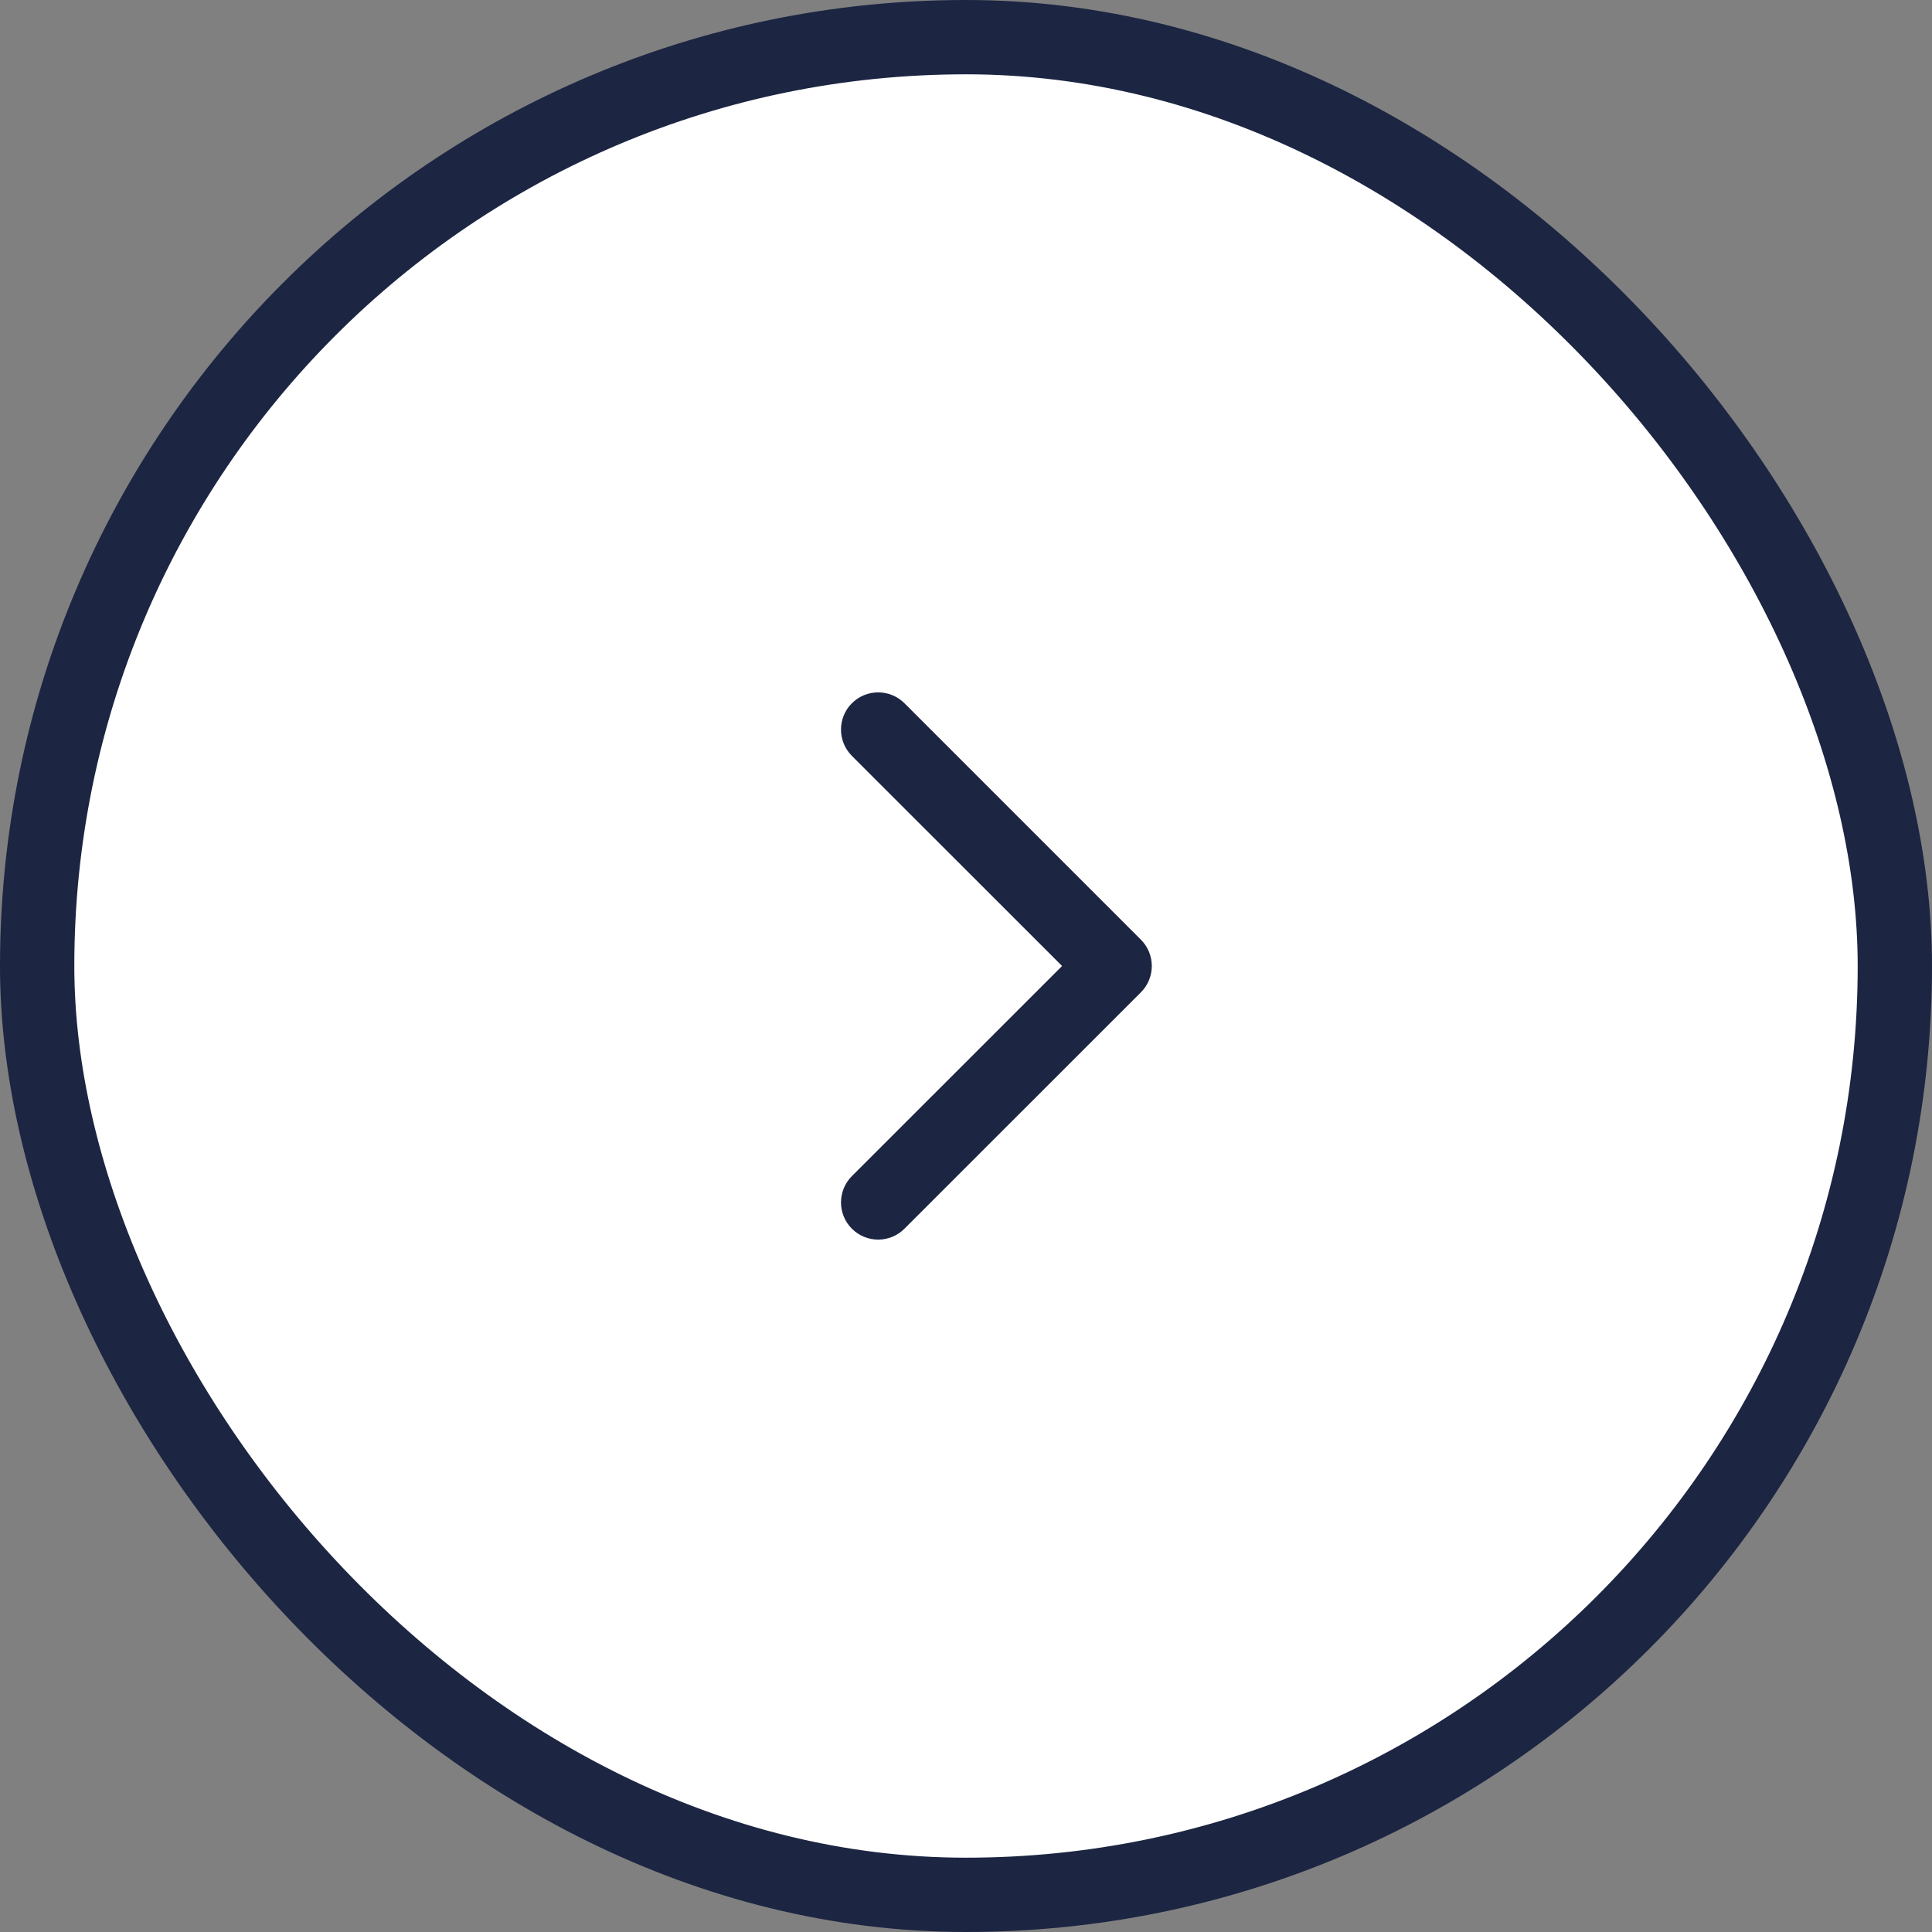 <?xml version="1.0" encoding="UTF-8"?> <svg xmlns="http://www.w3.org/2000/svg" width="26" height="26" viewBox="0 0 26 26" fill="none"><rect x="0" y="0" width="26" height="26" fill="#808080" stroke="none"/> <rect x="0.5" y="0.5" width="25" height="25" rx="12.5" fill="white" stroke="#1C2542"></rect> <path d="M15.354 13.354C15.549 13.158 15.549 12.842 15.354 12.646L12.172 9.464C11.976 9.269 11.66 9.269 11.464 9.464C11.269 9.66 11.269 9.976 11.464 10.172L14.293 13L11.464 15.828C11.269 16.024 11.269 16.34 11.464 16.535C11.66 16.731 11.976 16.731 12.172 16.535L15.354 13.354ZM14.5 13.5H15V12.5H14.5V13.5Z" fill="#1C2542"></path> </svg> 